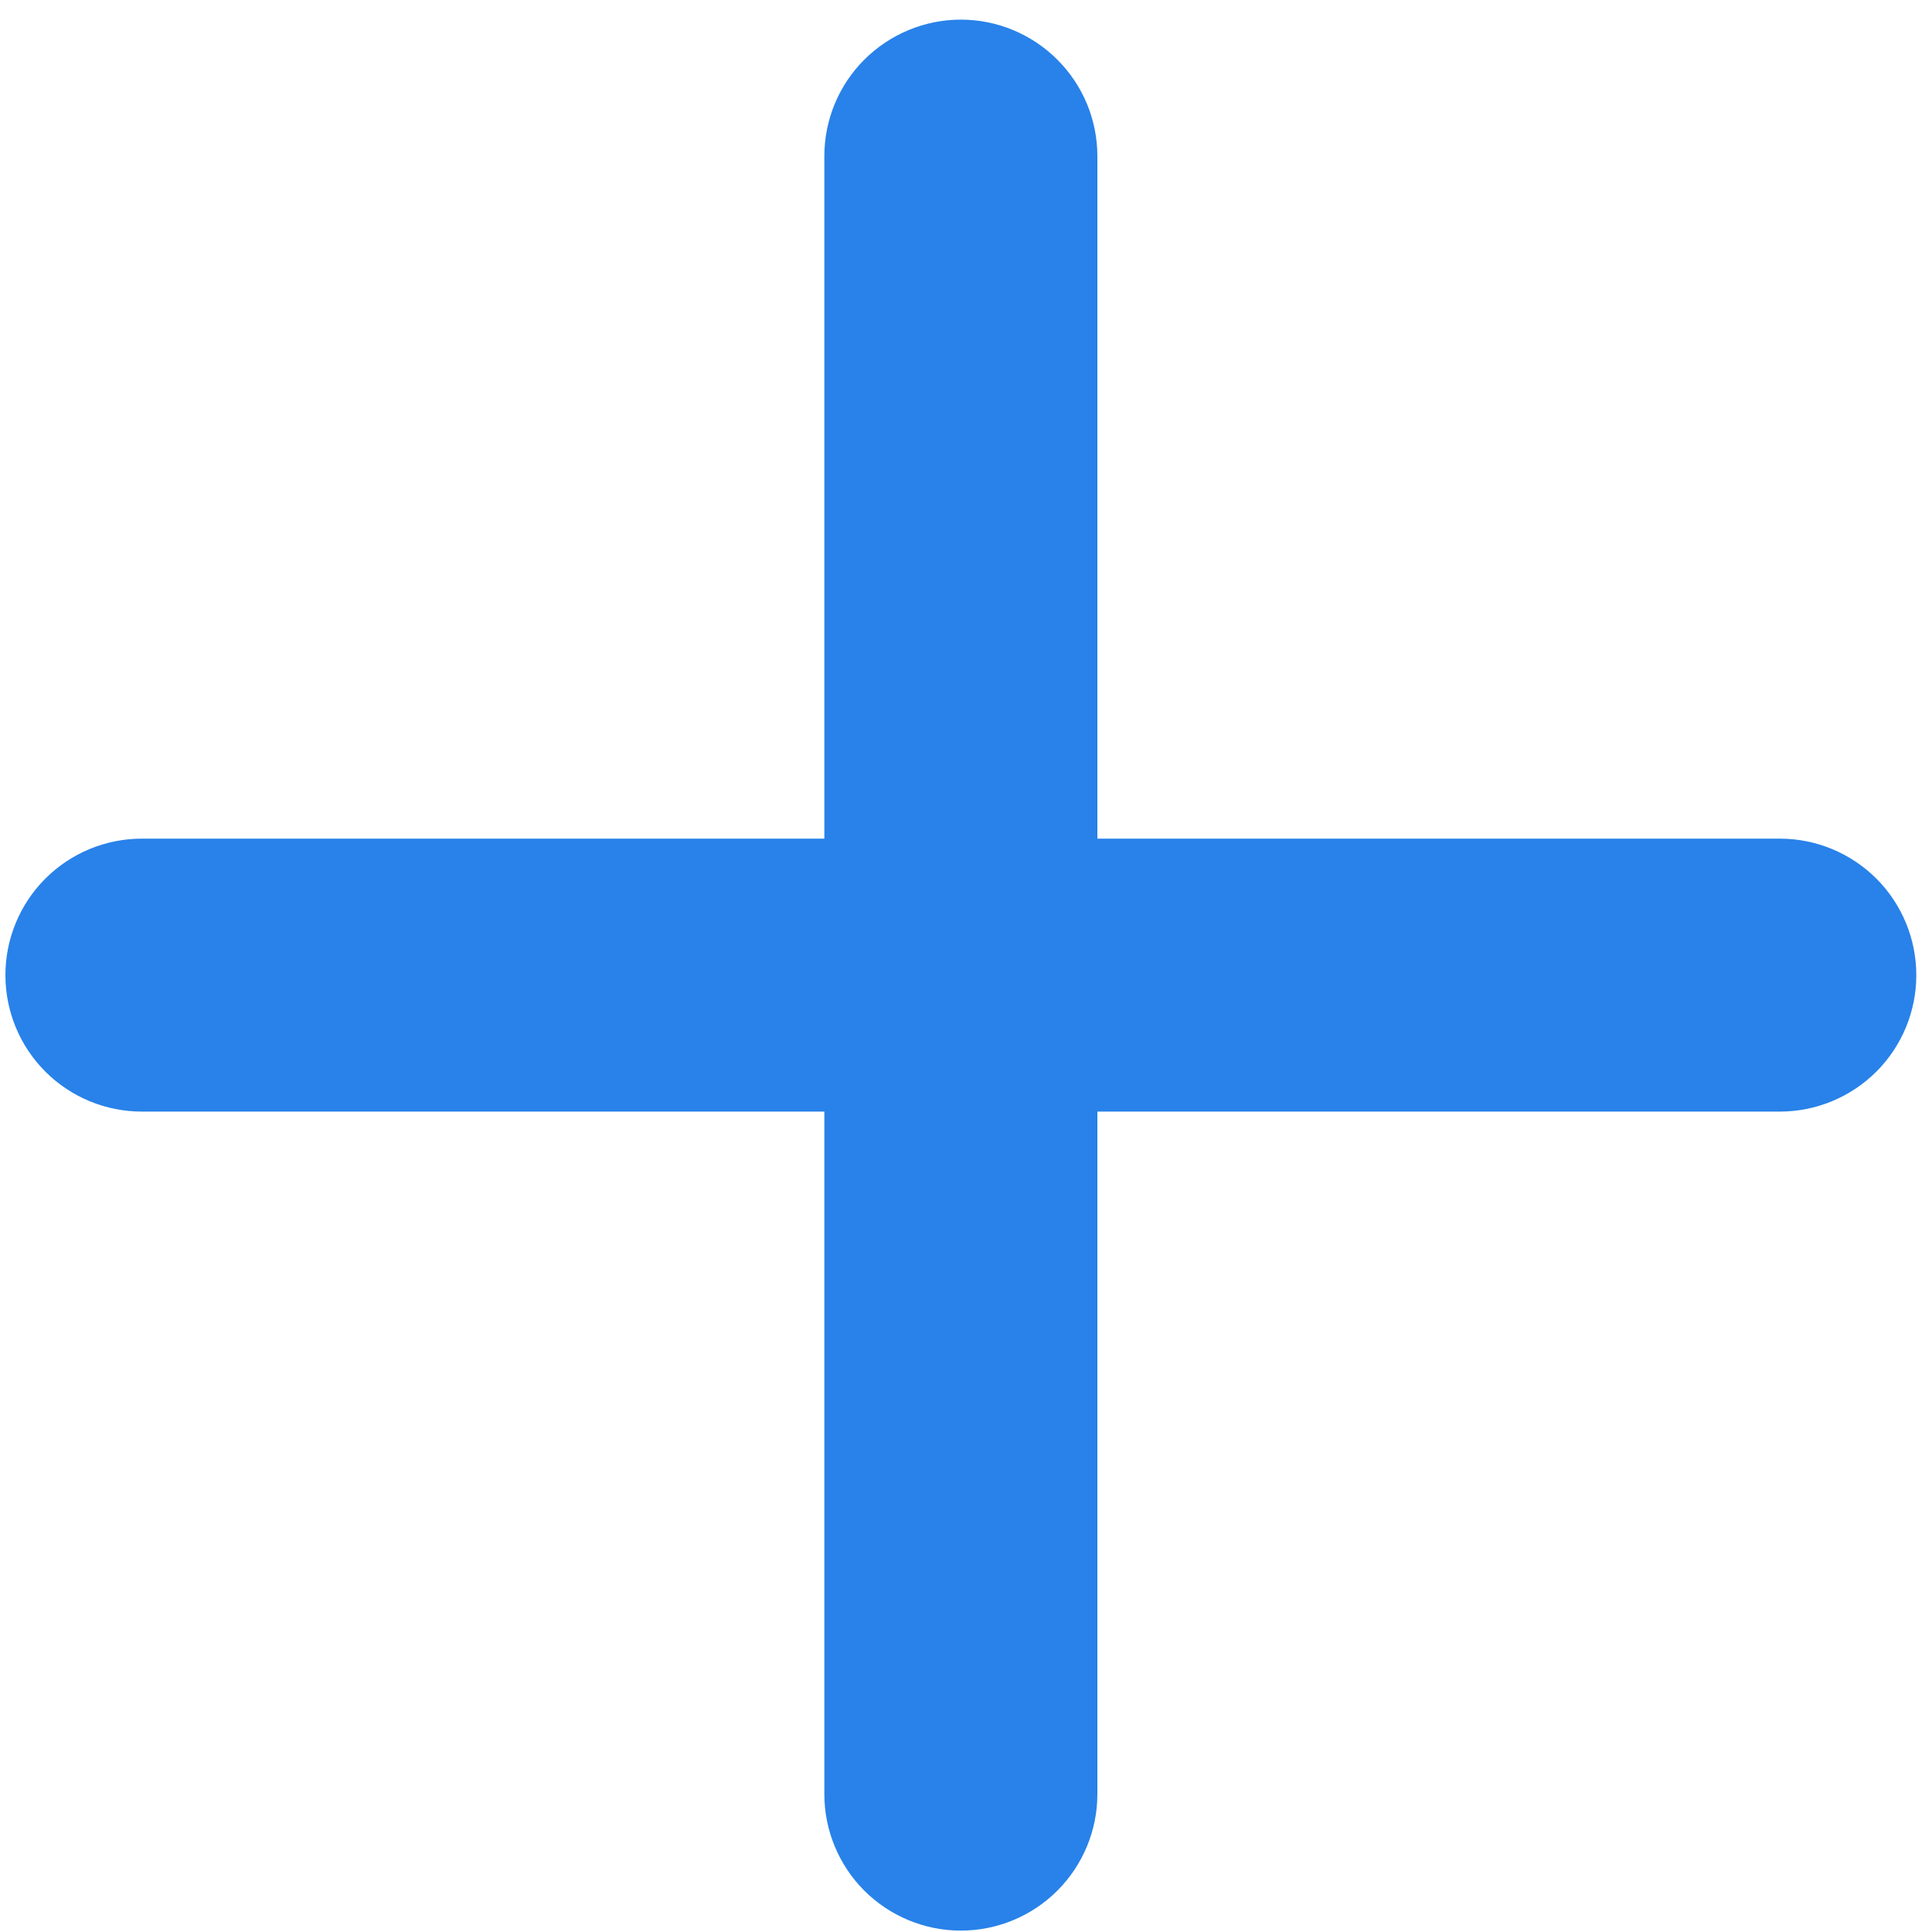 <svg width="25" height="25" viewBox="0 0 25 25" fill="none" xmlns="http://www.w3.org/2000/svg">
<path d="M23.031 14.384H14.2V23.216C14.2 23.684 14.014 24.133 13.682 24.465C13.351 24.796 12.902 24.982 12.433 24.982C11.965 24.982 11.516 24.796 11.184 24.465C10.853 24.133 10.667 23.684 10.667 23.216V14.384H1.836C1.367 14.384 0.918 14.198 0.587 13.867C0.256 13.536 0.07 13.087 0.07 12.618C0.07 12.15 0.256 11.7 0.587 11.369C0.918 11.038 1.367 10.852 1.836 10.852H10.667V2.021C10.667 1.552 10.853 1.103 11.184 0.772C11.516 0.441 11.965 0.254 12.433 0.254C12.902 0.254 13.351 0.441 13.682 0.772C14.014 1.103 14.2 1.552 14.2 2.021V10.852H23.031C23.499 10.852 23.948 11.038 24.28 11.369C24.611 11.7 24.797 12.15 24.797 12.618C24.797 13.087 24.611 13.536 24.28 13.867C23.948 14.198 23.499 14.384 23.031 14.384Z" fill="#2882E9"/>
</svg>
